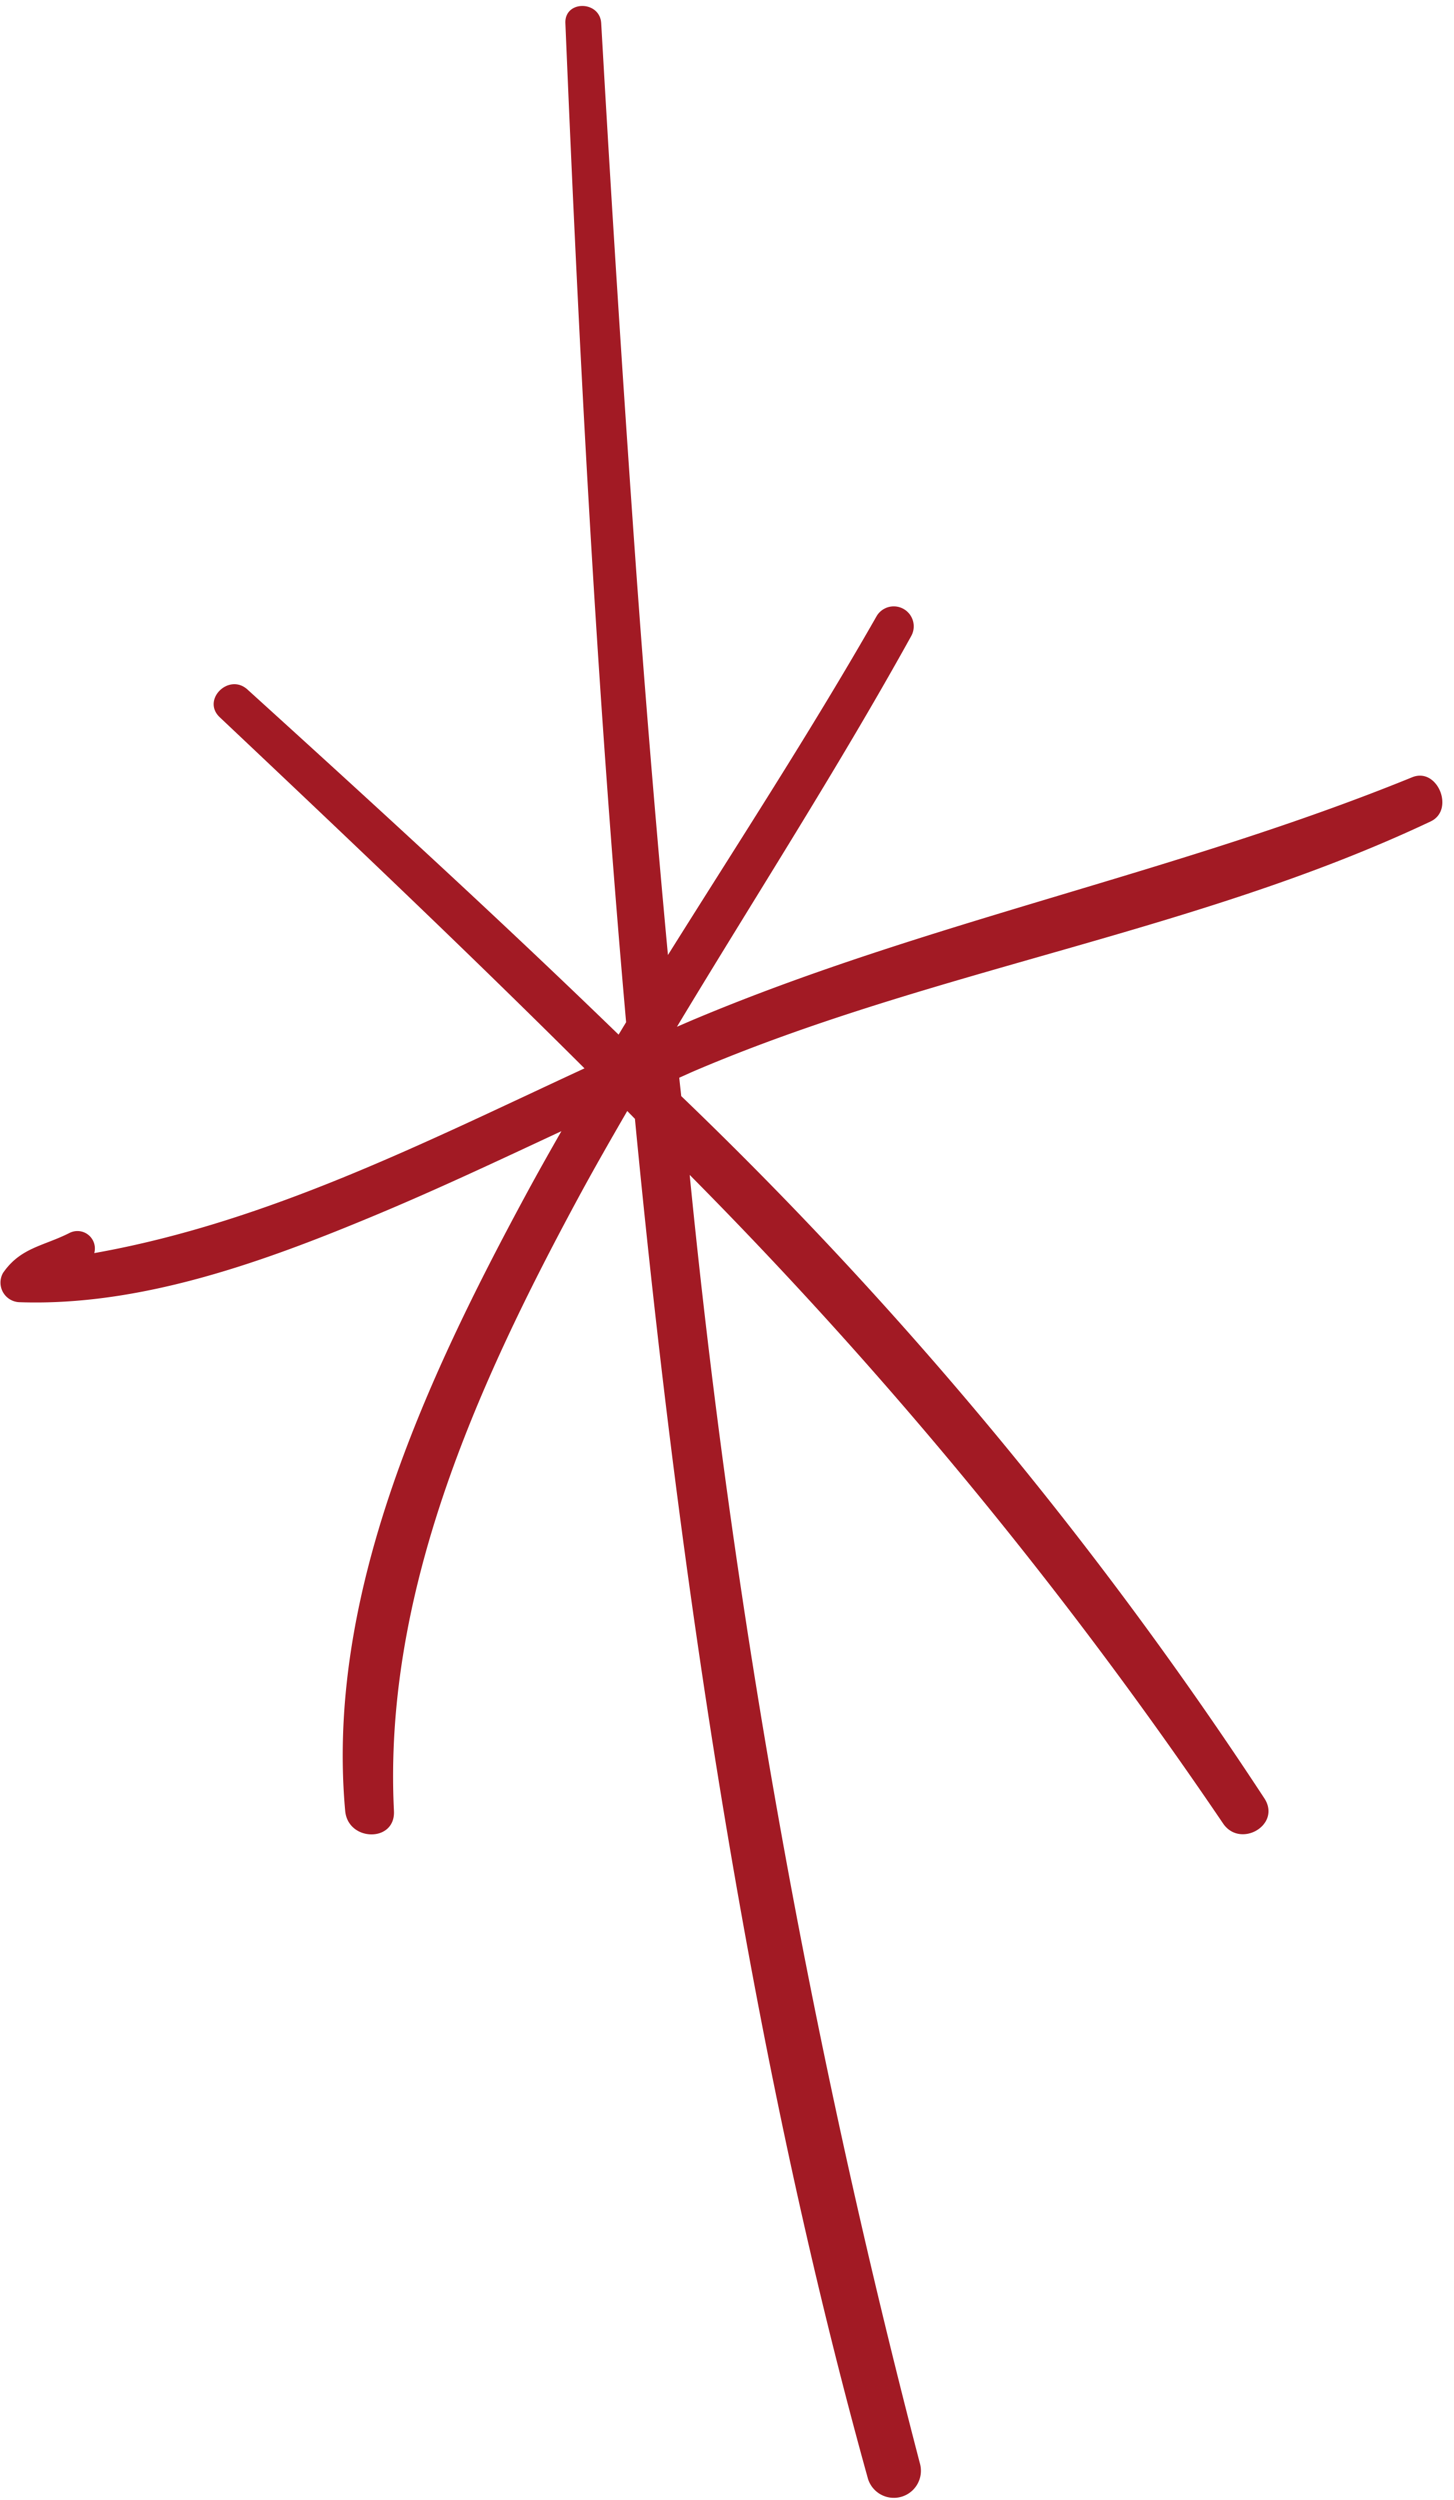 <?xml version="1.0" encoding="UTF-8" standalone="no"?><svg xmlns="http://www.w3.org/2000/svg" xmlns:xlink="http://www.w3.org/1999/xlink" fill="#a21a24" height="83.7" preserveAspectRatio="xMidYMid meet" version="1" viewBox="-0.0 -0.2 48.7 83.7" width="48.7" zoomAndPan="magnify"><g data-name="54" id="change1_1"><path d="M47.3,25.824c-7.83,3.191-16.191,4.815-23.984,8.079-.215.09-.429.184-.643.276,2.625-4.36,5.387-8.64,7.853-13.093a.669.669,0,0,0-1.154-.675c-2.206,3.867-4.639,7.595-7,11.365Q21.75,25.1,21.274,18.422,20.643,9.506,20.137.58c-.043-.769-1.236-.778-1.2,0C19.4,11.734,19.985,22.9,20.971,34.027c-.085.138-.168.277-.252.415-4.077-3.953-8.269-7.78-12.43-11.555-.623-.566-1.546.345-.929.928,4.1,3.871,8.21,7.763,12.217,11.756-5.35,2.475-10.606,5.153-16.42,6.186a.584.584,0,0,0-.823-.678c-.881.447-1.646.489-2.233,1.342a.657.657,0,0,0,.562.98c3.991.136,8.021-1.3,11.654-2.807,2.193-.906,4.338-1.918,6.487-2.92-.407.712-.81,1.426-1.2,2.148-3.34,6.183-6.7,13.4-6.042,20.613.094,1.03,1.686,1.063,1.633,0-.363-7.281,2.773-14.231,6.158-20.5.534-.989,1.093-1.964,1.656-2.936l.257.262c.9,9.359,2.1,18.683,3.805,27.941,1.088,5.914,2.391,11.8,4,17.591a.907.907,0,0,0,1.748-.482A279.927,279.927,0,0,1,23.1,39.138,151.461,151.461,0,0,1,40.958,60.843c.569.863,1.956.07,1.4-.816A135.657,135.657,0,0,0,22.817,36.5c-.021-.206-.046-.41-.066-.616.182-.079.362-.164.545-.242,7.986-3.4,16.766-4.624,24.623-8.339C48.736,26.916,48.148,25.477,47.3,25.824Z"/></g></svg>